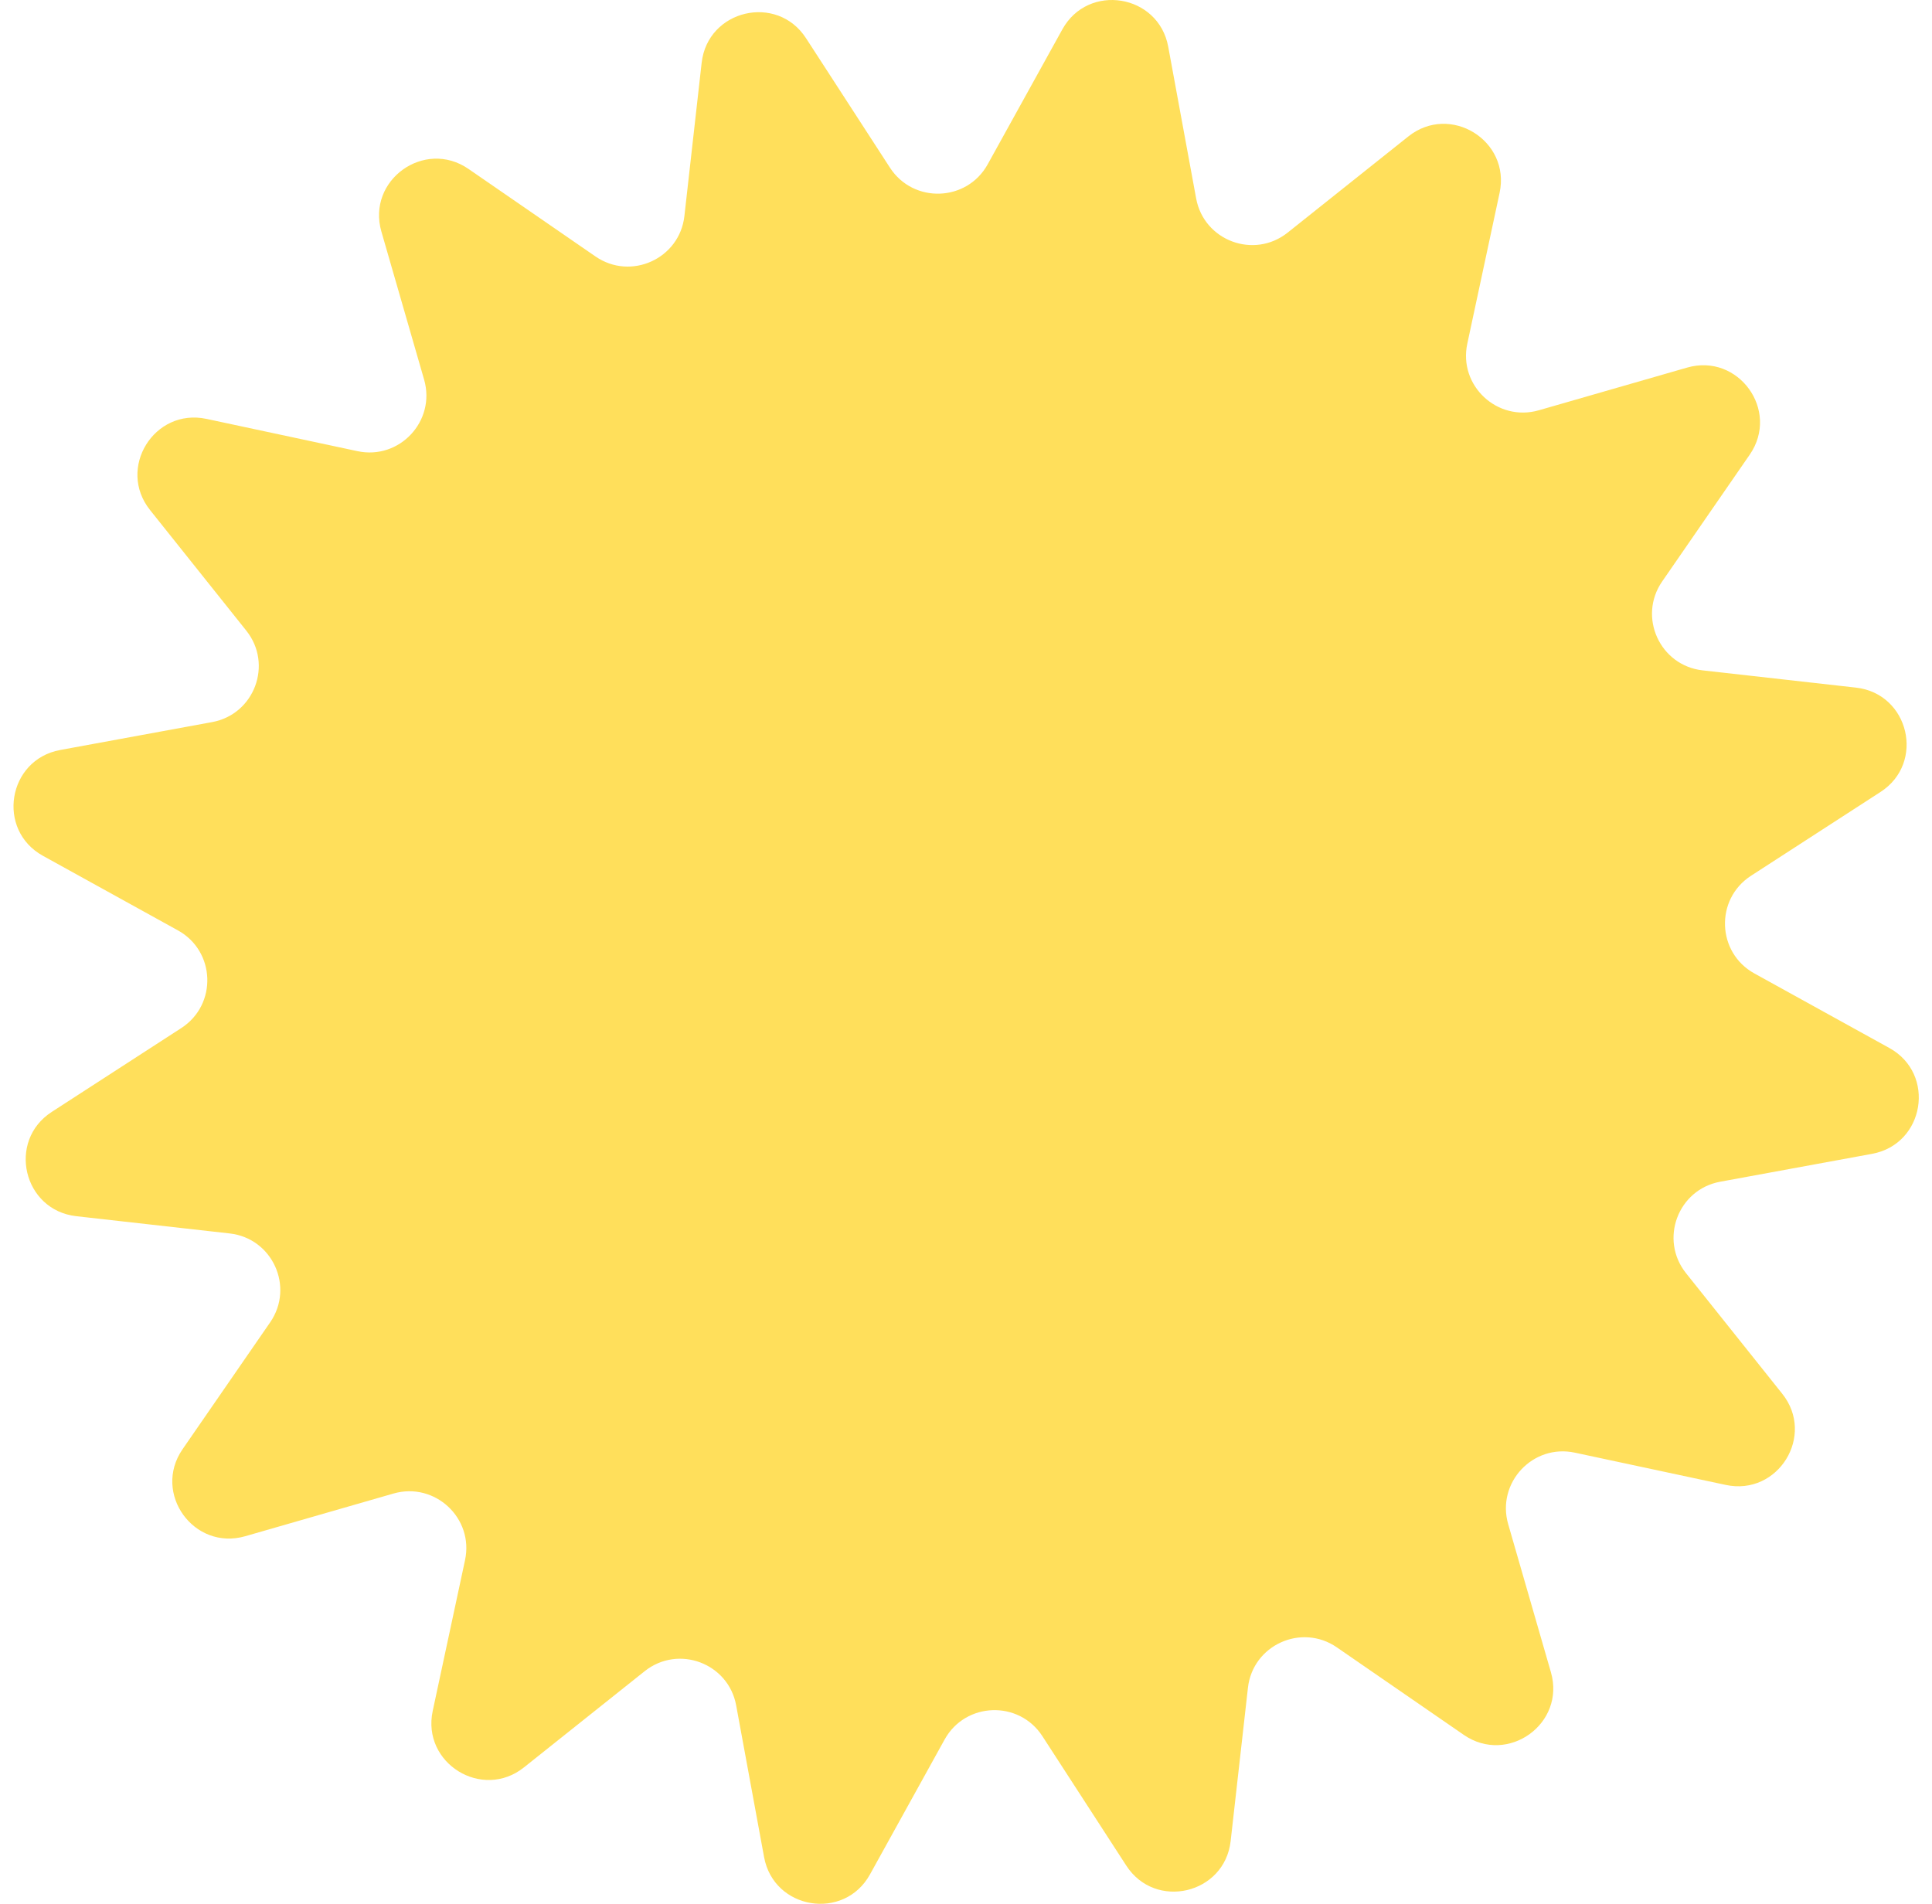 <svg width="69" height="68" viewBox="0 0 69 68" fill="none" xmlns="http://www.w3.org/2000/svg">
<g clip-path="url(#clip0_2062_1549)">
<path d="M40.223 66.633L37.227 62.01C36.39 60.721 34.481 60.788 33.737 62.13L31.071 66.949C30.148 68.621 27.635 68.211 27.289 66.333L26.292 60.914C26.016 59.403 24.226 58.733 23.023 59.692L18.714 63.126C17.221 64.318 15.055 62.979 15.454 61.111L16.608 55.726C16.931 54.224 15.531 52.922 14.055 53.345L8.759 54.87C6.923 55.399 5.436 53.335 6.52 51.763L9.649 47.23C10.522 45.964 9.729 44.226 8.203 44.056L2.727 43.44C0.827 43.227 0.244 40.749 1.851 39.713L6.476 36.719C7.766 35.883 7.699 33.975 6.356 33.232L1.534 30.568C-0.139 29.645 0.271 27.134 2.15 26.788L7.573 25.792C9.086 25.516 9.756 23.727 8.796 22.525L5.36 18.219C4.167 16.727 5.506 14.562 7.376 14.962L12.765 16.114C14.268 16.437 15.571 15.038 15.148 13.563L13.621 8.271C13.092 6.436 15.158 4.951 16.731 6.033L21.267 9.16C22.533 10.033 24.273 9.24 24.443 7.715L25.059 2.243C25.273 0.345 27.752 -0.238 28.788 1.367L31.785 5.99C32.621 7.279 34.531 7.212 35.274 5.87L37.94 1.051C38.863 -0.621 41.376 -0.211 41.722 1.667L42.719 7.085C42.995 8.597 44.785 9.267 45.988 8.308L50.297 4.874C51.79 3.682 53.957 5.021 53.557 6.889L52.404 12.274C52.08 13.776 53.48 15.078 54.956 14.655L60.252 13.13C62.088 12.601 63.575 14.665 62.492 16.237L59.362 20.77C58.489 22.036 59.282 23.774 60.809 23.944L66.284 24.56C68.184 24.773 68.767 27.251 67.161 28.287L62.535 31.281C61.245 32.117 61.312 34.025 62.655 34.768L67.477 37.432C69.15 38.355 68.74 40.866 66.861 41.212L61.438 42.208C59.925 42.484 59.256 44.273 60.215 45.475L63.651 49.781C64.844 51.273 63.505 53.438 61.635 53.038L56.246 51.886C54.743 51.563 53.44 52.962 53.863 54.437L55.39 59.729C55.92 61.564 53.853 63.049 52.28 61.967L47.745 58.84C46.478 57.967 44.739 58.76 44.569 60.285L43.952 65.757C43.739 67.655 41.259 68.238 40.223 66.633Z" fill="#FFDF5B"/>
</g>
<defs>
<clipPath id="clip0_2062_1549">
<rect width="68.046" height="68" fill="white" transform="translate(0.482)"/>
</clipPath>
</defs>
</svg>
